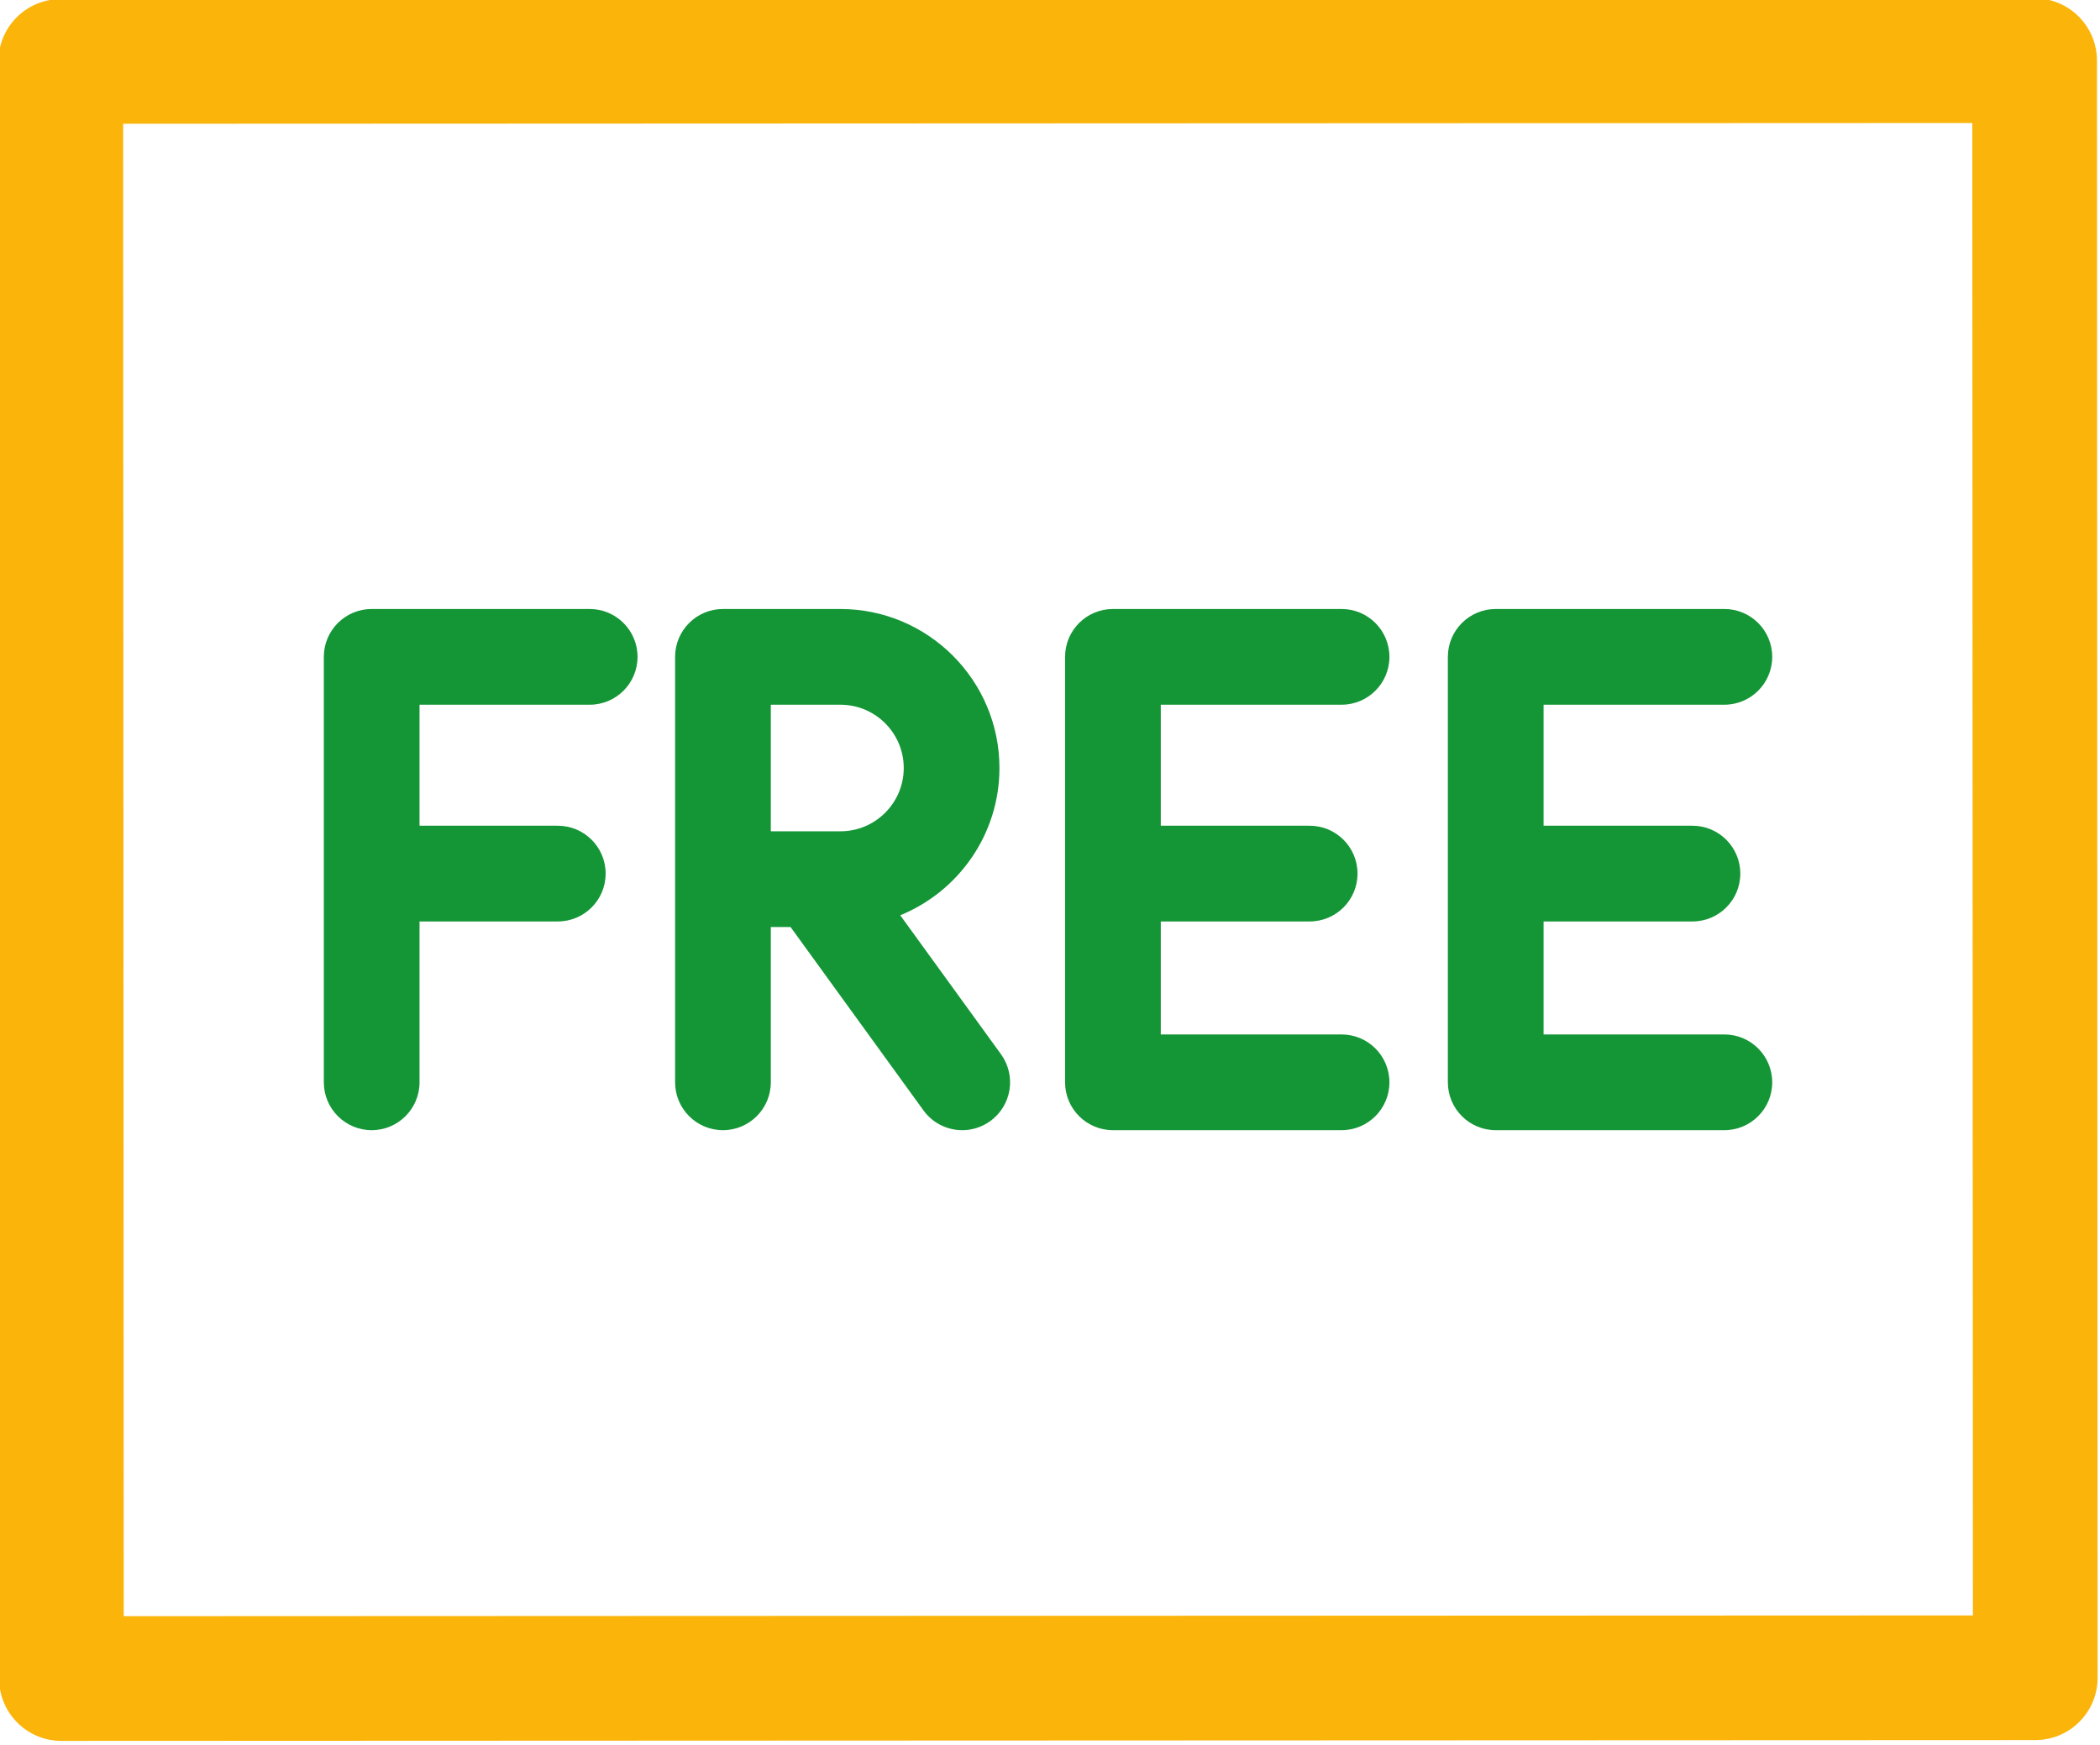 <?xml version="1.0" encoding="UTF-8" standalone="no"?><!DOCTYPE svg PUBLIC "-//W3C//DTD SVG 1.1//EN" "http://www.w3.org/Graphics/SVG/1.1/DTD/svg11.dtd"><svg width="100%" height="100%" viewBox="0 0 284 236" version="1.1" xmlns="http://www.w3.org/2000/svg" xmlns:xlink="http://www.w3.org/1999/xlink" xml:space="preserve" xmlns:serif="http://www.serif.com/" style="fill-rule:evenodd;clip-rule:evenodd;stroke-linejoin:round;stroke-miterlimit:2;"><path d="M283.468,8.193c-0.002,-4.589 -3.724,-8.308 -8.314,-8.306l-266.94,0.11c-4.59,0.001 -8.309,3.723 -8.307,8.313l0.09,218.656c0.001,4.589 3.724,8.308 8.313,8.306l266.941,-0.109c4.589,-0.002 8.309,-3.724 8.307,-8.313l-0.09,-218.657Zm-16.618,8.317l0.083,202.037c-39.788,0.016 -210.531,0.086 -250.319,0.103c0,-0 -0.067,-163.033 -0.083,-202.038c39.788,-0.016 210.531,-0.086 250.319,-0.103l0,0.001Z" style="fill:#fbb409;stroke:#fbb409;stroke-width:0.24px;"/><g><path d="M150.512,152.815l30.918,-0c3.577,-0 6.473,-2.898 6.473,-6.471c0,-3.575 -2.896,-6.473 -6.473,-6.473l-24.448,0l0,-15.278l20.134,0c3.574,0 6.473,-2.898 6.473,-6.471c-0,-3.574 -2.899,-6.472 -6.473,-6.472l-20.134,-0l0,-16.362l24.448,0c3.577,0 6.473,-2.898 6.473,-6.473c0,-3.572 -2.896,-6.471 -6.473,-6.471l-30.918,0c-3.577,0 -6.473,2.899 -6.473,6.471l-0,57.529c-0,3.573 2.896,6.471 6.473,6.471Z" style="fill:#149637;fill-rule:nonzero;"/><path d="M202.279,152.815l30.919,-0c3.576,-0 6.473,-2.898 6.473,-6.471c-0,-3.575 -2.897,-6.473 -6.473,-6.473l-24.448,0l0,-15.278l20.134,0c3.574,0 6.472,-2.898 6.472,-6.471c0,-3.574 -2.898,-6.472 -6.472,-6.472l-20.134,-0l0,-16.362l24.448,0c3.576,0 6.473,-2.898 6.473,-6.473c-0,-3.572 -2.897,-6.471 -6.473,-6.471l-30.919,0c-3.576,0 -6.472,2.899 -6.472,6.471l-0,57.529c-0,3.573 2.896,6.471 6.472,6.471Z" style="fill:#149637;fill-rule:nonzero;"/><path d="M50.266,152.815c3.573,-0 6.471,-2.898 6.471,-6.471l0,-21.751l18.696,0c3.575,0 6.473,-2.898 6.473,-6.471c-0,-3.574 -2.898,-6.472 -6.473,-6.472l-18.696,-0l0,-16.362l23.011,0c3.574,0 6.472,-2.898 6.472,-6.473c0,-3.572 -2.898,-6.471 -6.472,-6.471l-29.482,0c-3.574,0 -6.472,2.899 -6.472,6.471l-0,57.529c-0,3.573 2.898,6.471 6.472,6.471Z" style="fill:#149637;fill-rule:nonzero;"/><path d="M104.243,95.288l9.42,0c4.72,0 8.557,3.837 8.557,8.555c-0,4.72 -3.837,8.559 -8.557,8.559l-9.42,-0l-0,-17.114Zm-12.944,51.054c0,3.575 2.898,6.473 6.471,6.473c3.575,-0 6.473,-2.898 6.473,-6.473l-0,-20.998l2.669,-0l17.977,24.798c1.267,1.746 3.242,2.673 5.246,2.673c1.315,-0 2.643,-0.402 3.794,-1.232c2.892,-2.1 3.539,-6.145 1.441,-9.039l-13.624,-18.789c7.857,-3.202 13.417,-10.915 13.417,-19.912c0,-11.853 -9.645,-21.499 -21.5,-21.499l-15.893,0c-3.573,0 -6.471,2.899 -6.471,6.473l0,57.525Z" style="fill:#149637;fill-rule:nonzero;"/></g></svg>